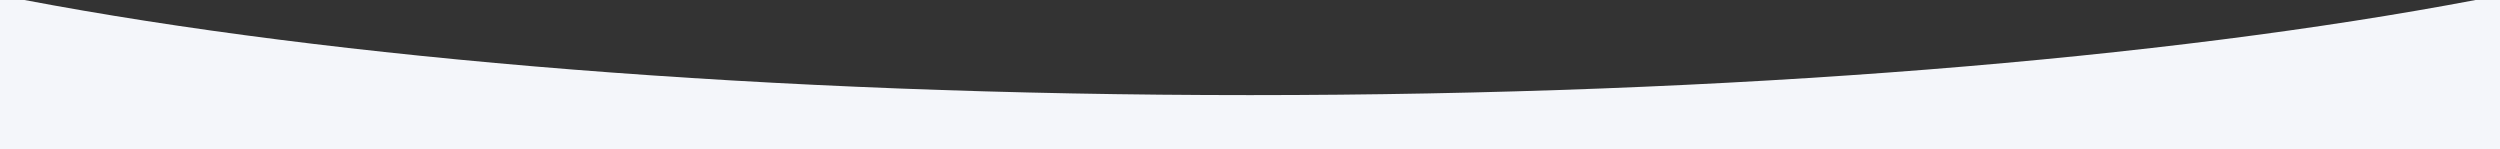 <?xml version="1.0" encoding="UTF-8"?> <svg xmlns="http://www.w3.org/2000/svg" width="368" height="22" viewBox="0 0 368 22" fill="none"><rect x="0" y="0" width="368" height="22" fill="#333333" stroke="none"/><path fill-rule="evenodd" clip-rule="evenodd" d="M3.599 0L0 0V22H368V0L364.401 0C318.904 8.629 254.898 14 184 14C113.102 14 49.096 8.629 3.599 0Z" fill="#F4F6FA"></path></svg> 